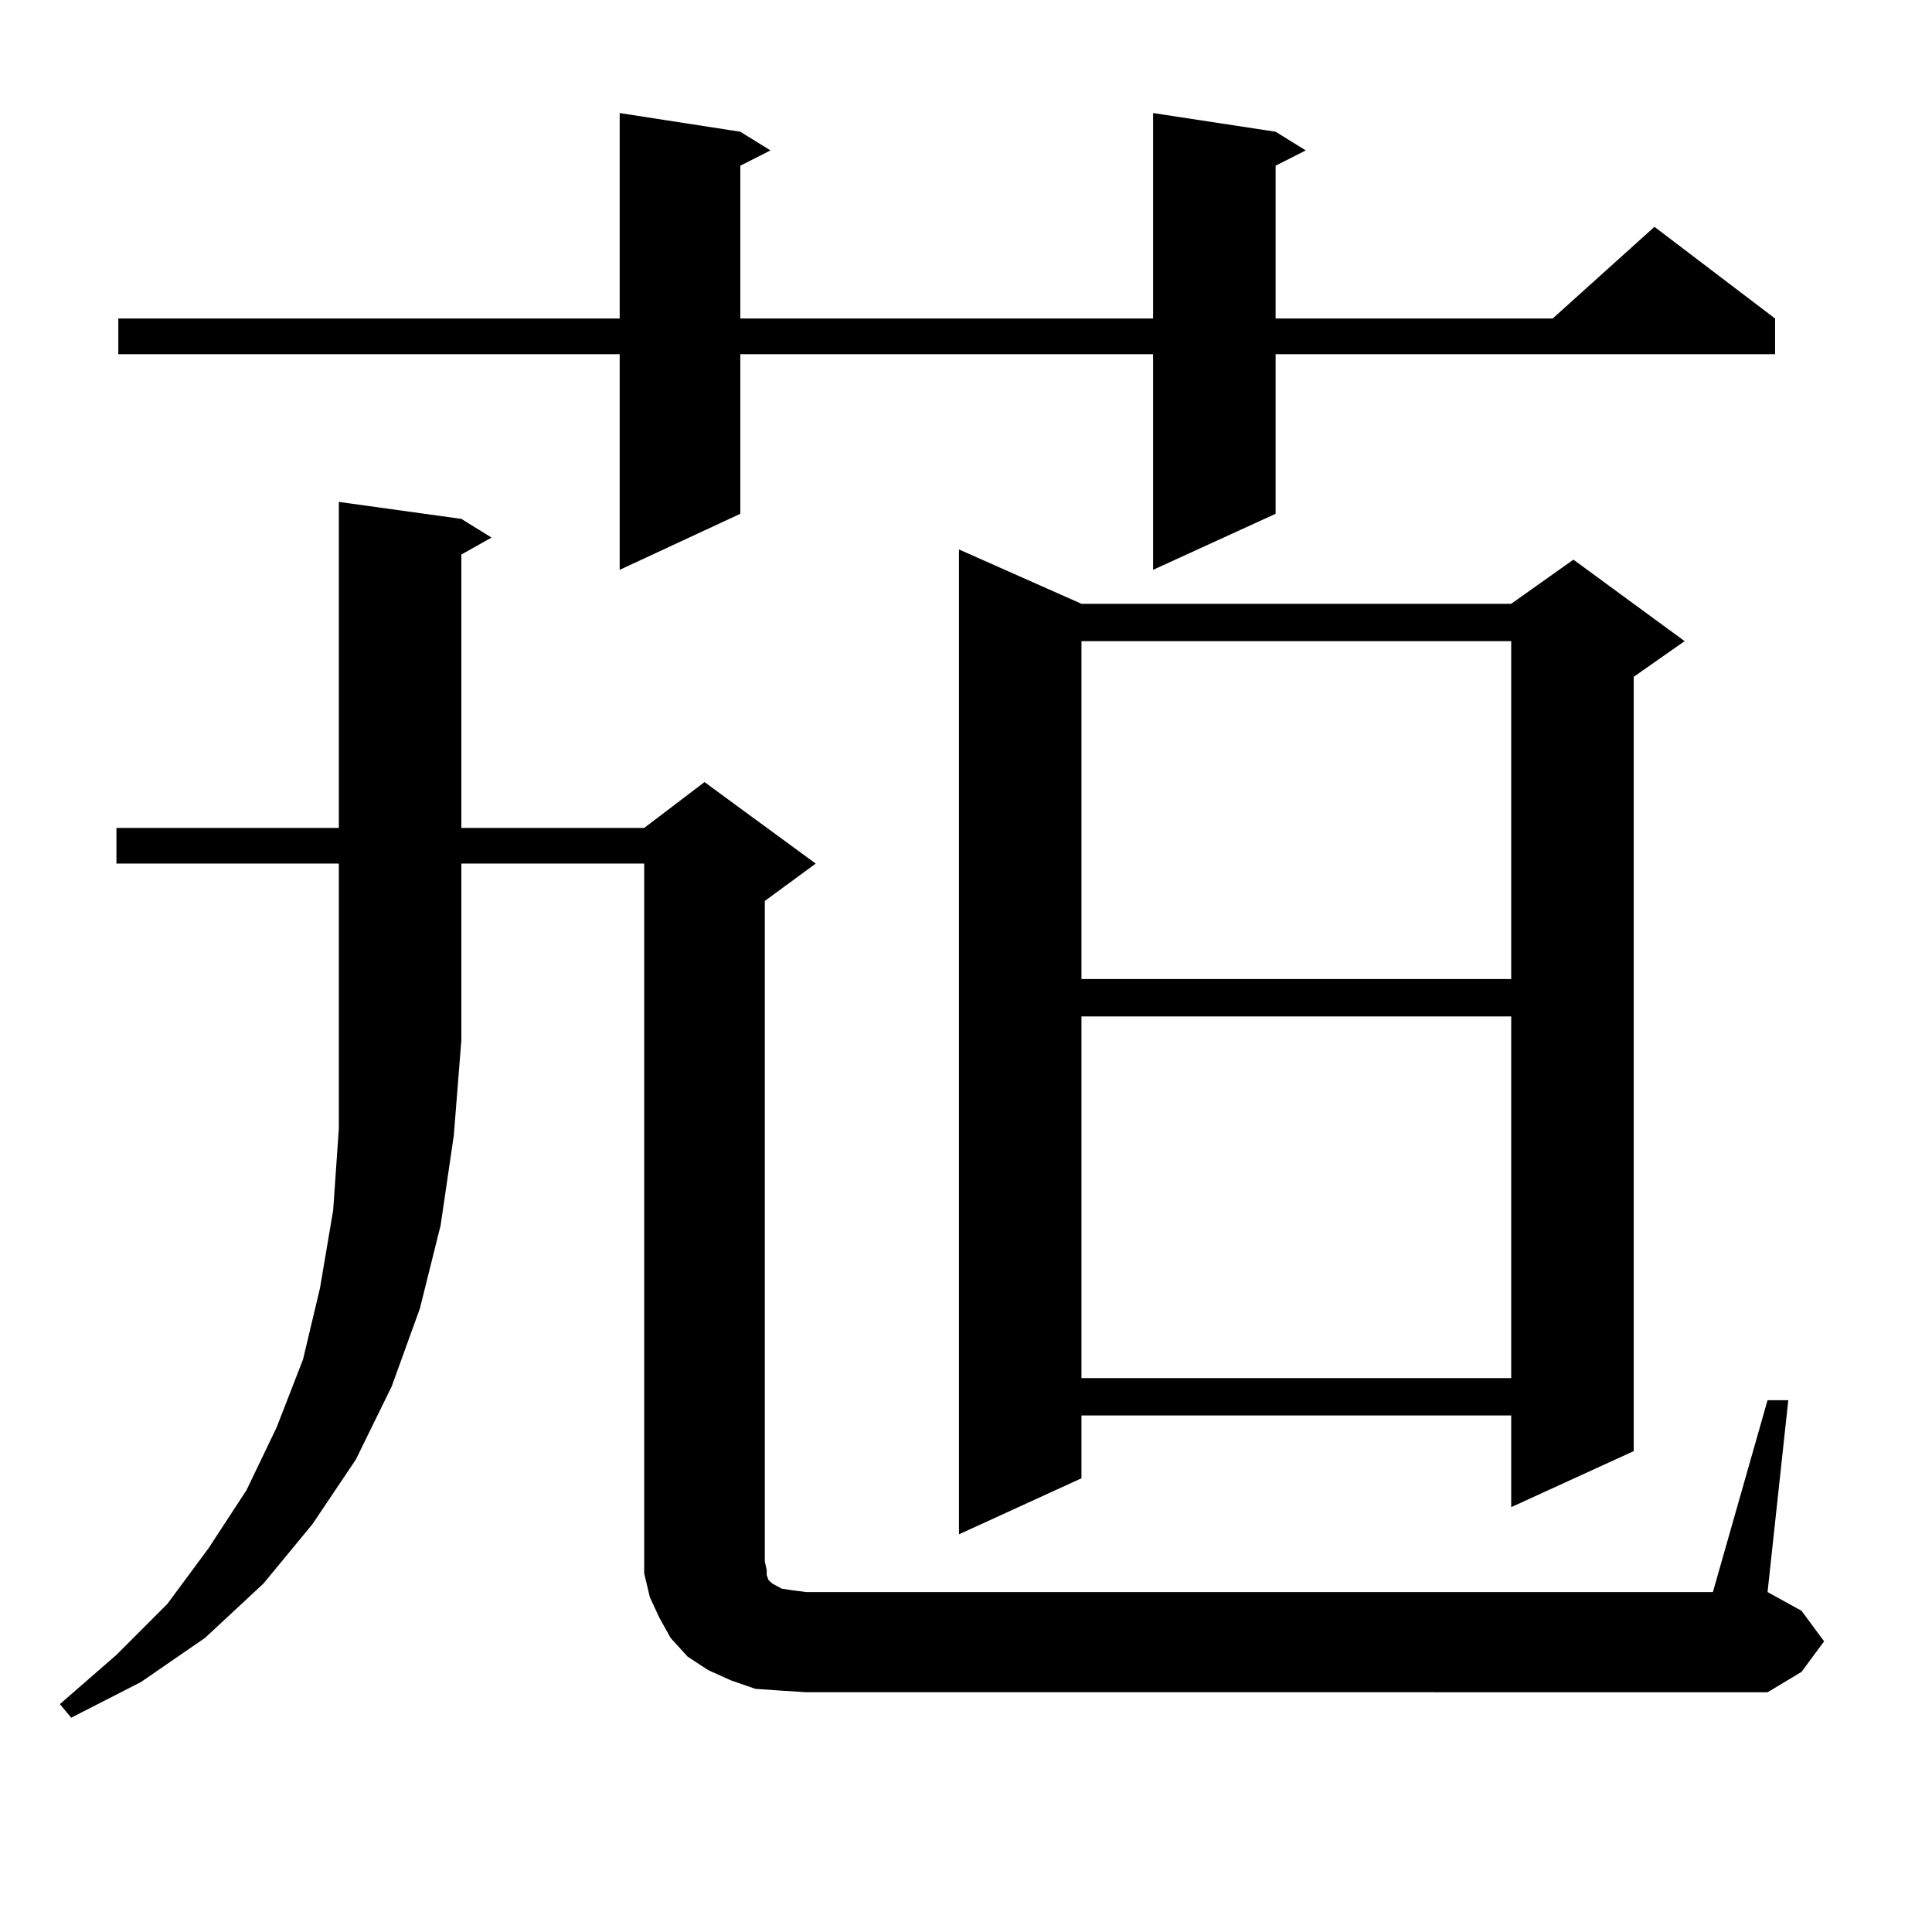 <?xml version="1.0" encoding="utf-8"?>
<!-- Generator: Adobe Illustrator 16.0.0, SVG Export Plug-In . SVG Version: 6.00 Build 0)  -->
<!DOCTYPE svg PUBLIC "-//W3C//DTD SVG 1.1//EN" "http://www.w3.org/Graphics/SVG/1.1/DTD/svg11.dtd">
<svg version="1.1" id="图层_1" xmlns="http://www.w3.org/2000/svg" xmlns:xlink="http://www.w3.org/1999/xlink" x="0px" y="0px"
	 width="1000px" height="1000px" viewBox="0 0 1000 1000" enable-background="new 0 0 1000 1000" xml:space="preserve">
<path d="M60.267,446.992v-18.457h115.119v-168.75l63.413,8.789l15.609,9.668l-15.609,8.789v141.504h94.632l31.219-23.73
	l57.56,42.188l-26.341,19.336v341.895l0.976,4.395v2.637l0.976,2.637l0.976,0.879l0.976,0.879l4.878,2.637l5.854,0.879l6.829,0.879
	h469.257l28.292-99.316h10.731l-10.731,99.316l17.561,9.668l11.707,15.82l-11.707,15.82l-17.561,10.547H417.331l-13.658-0.879
	l-12.683-0.879l-12.683-4.395l-11.707-5.273l-10.731-7.031l-8.78-9.668l-5.854-10.547l-4.878-10.547l-2.927-12.305V802.07V446.992
	h-94.632v91.406l-3.902,49.219l-6.829,46.582l-10.731,43.066l-14.634,40.43l-18.536,37.793l-22.438,33.398l-25.365,30.762
	l-30.243,28.125l-33.17,22.852l-36.097,18.457l-5.854-7.031l29.268-25.488l26.341-26.367l21.463-29.004l19.512-29.883l15.609-32.52
	l13.658-35.156l8.78-36.914l6.829-40.43l2.927-42.188v-45.703v-91.406H60.267z M660.252,68.184l15.609,9.668l-15.609,7.91v79.102
	h143.411l52.682-47.461l62.438,47.461v18.457h-258.53v82.617l-63.413,29.004V183.32H383.186v82.617l-62.438,29.004V183.32H61.242
	v-18.457h259.506V58.516l62.438,9.668l15.609,9.668l-15.609,7.91v79.102h213.653V58.516L660.252,68.184z M559.767,312.52H782.2
	l32.194-22.852l57.56,42.188l-26.341,18.457v400.781L782.2,780.098v-47.461H559.767v32.52l-63.413,29.004V284.395L559.767,312.52z
	 M559.767,331.855v174.902H782.2V331.855H559.767z M559.767,526.094v187.207H782.2V526.094H559.767z"/>
</svg>
